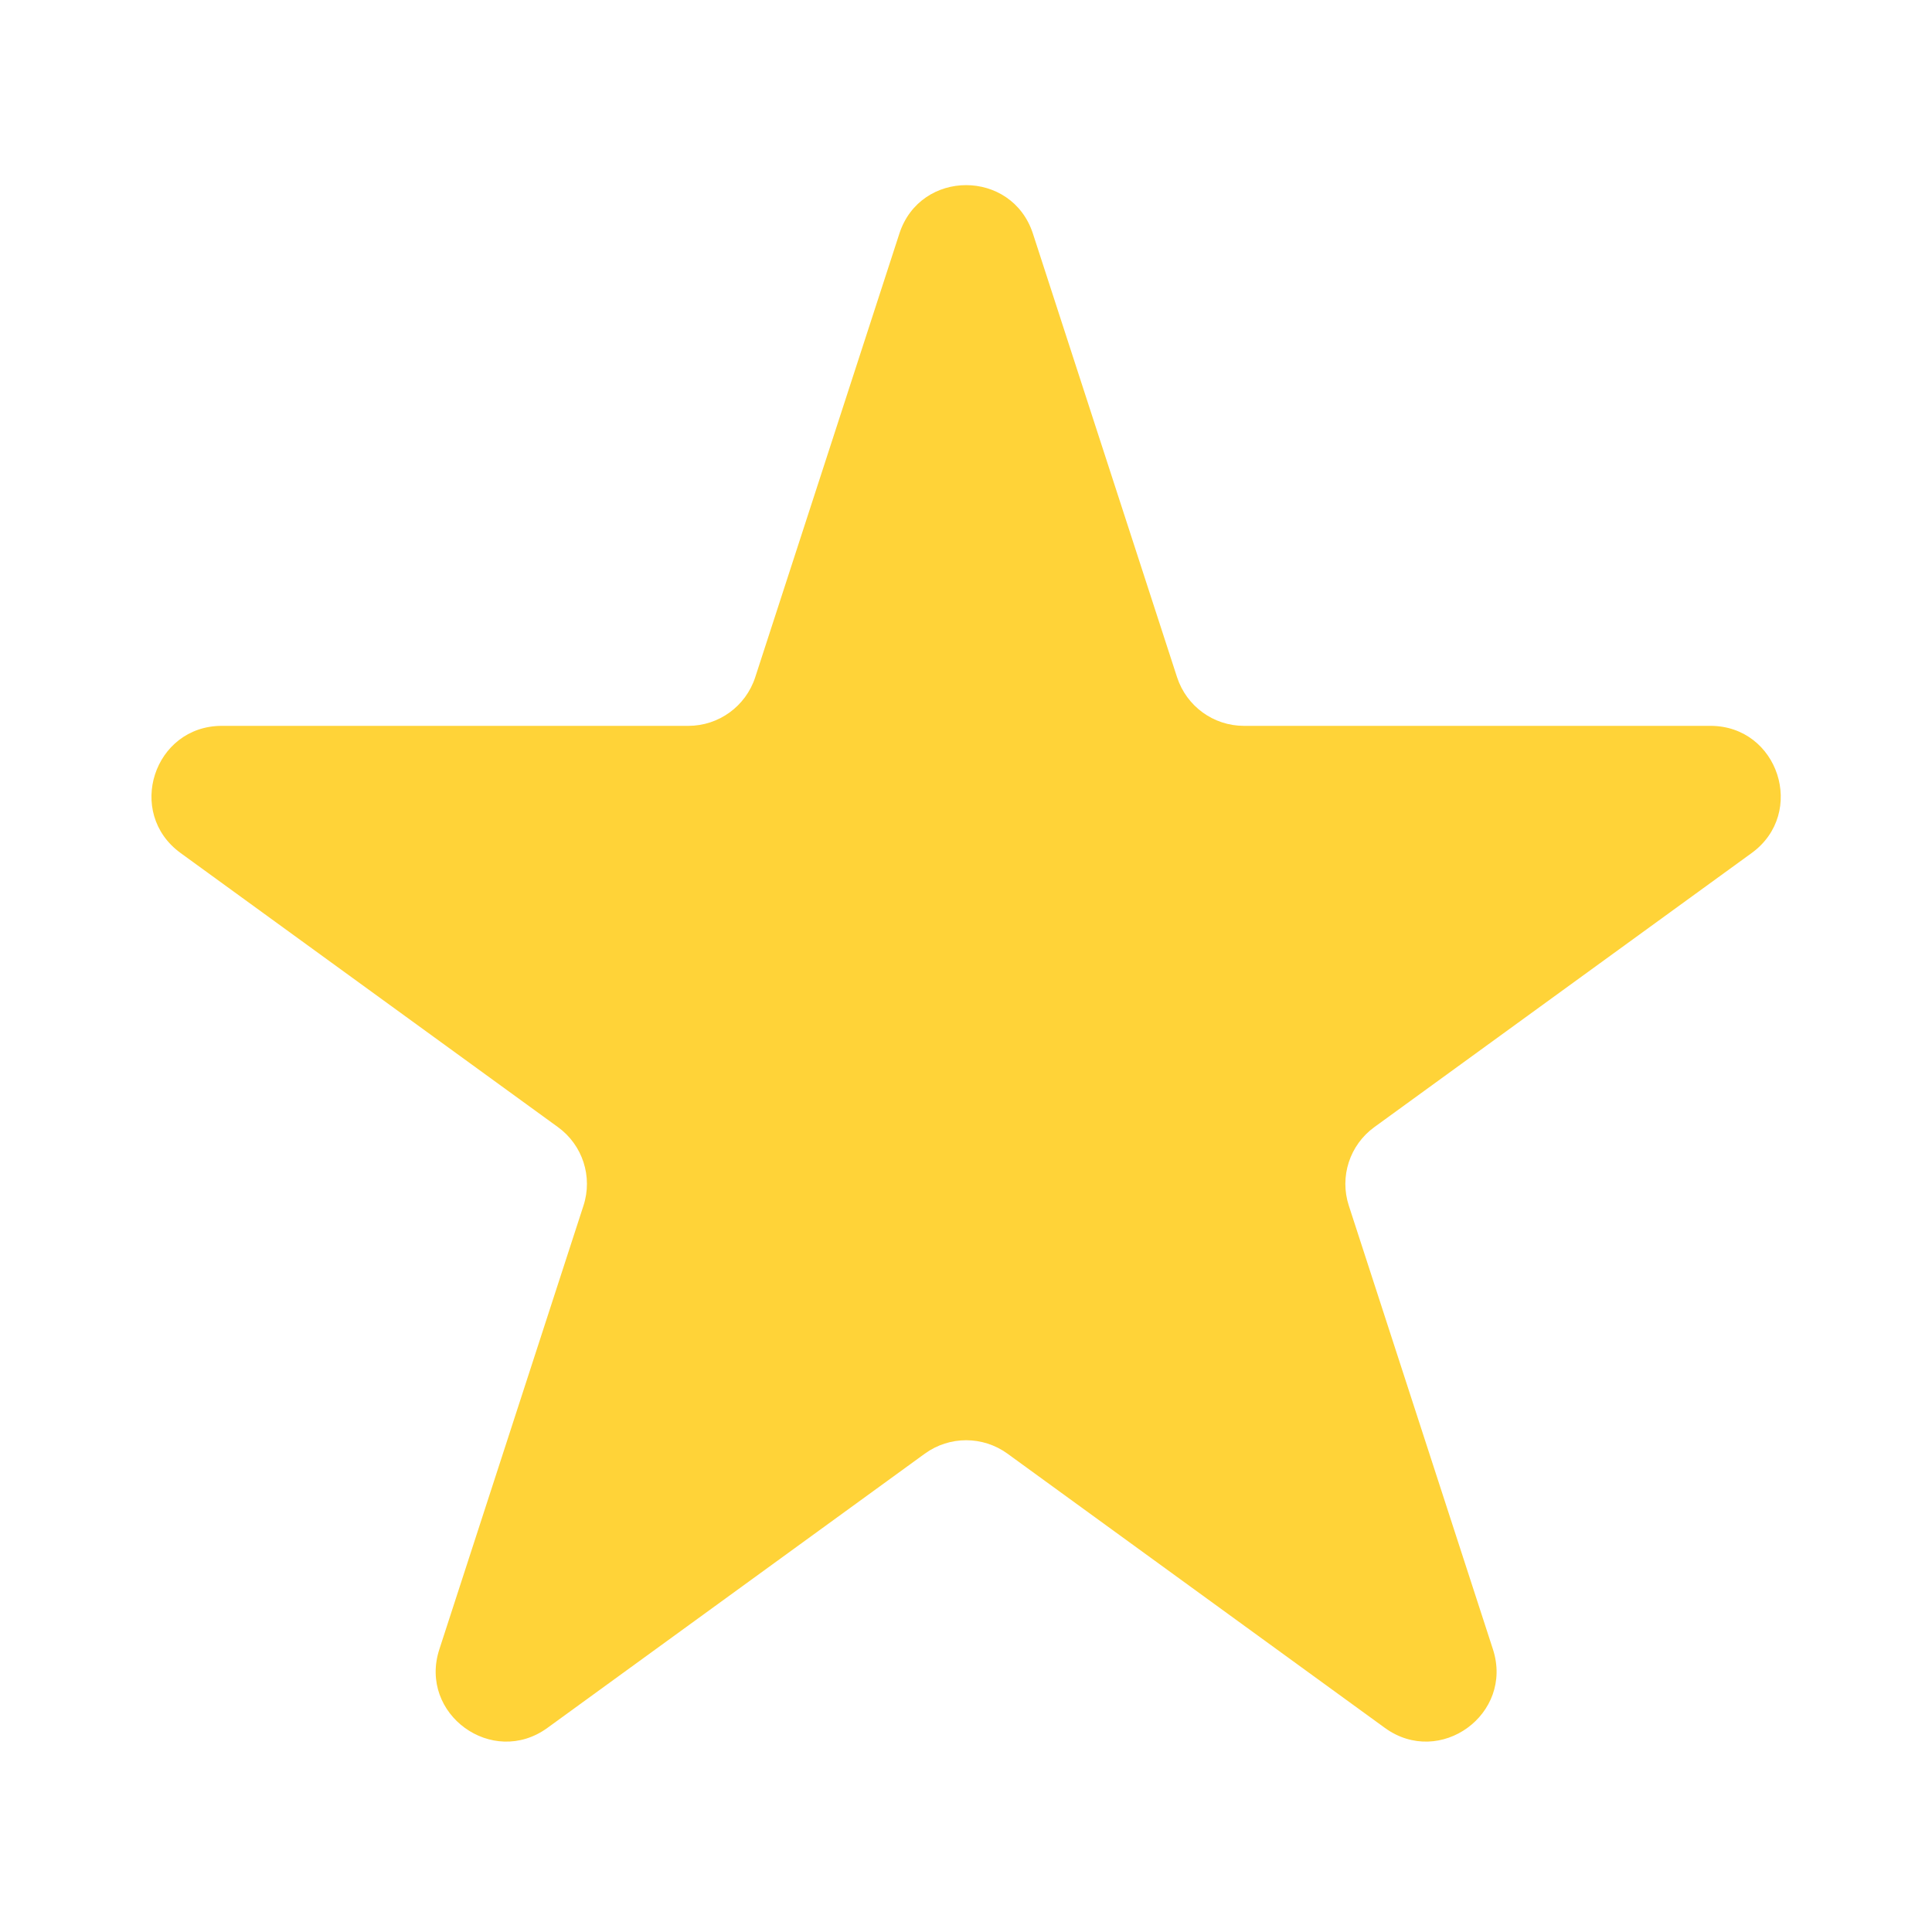 <svg width="20" height="20" viewBox="0 0 20 20" fill="none" xmlns="http://www.w3.org/2000/svg">
    <path d="M9.31 2.419C9.527 1.749 10.475 1.749 10.693 2.419L12.185 7.011C12.283 7.311 12.562 7.514 12.877 7.514H17.706C18.41 7.514 18.703 8.415 18.134 8.83L14.227 11.668C13.972 11.853 13.865 12.181 13.963 12.481L15.455 17.074C15.672 17.744 14.906 18.301 14.336 17.887L10.429 15.048C10.174 14.863 9.829 14.863 9.574 15.048L5.667 17.887C5.097 18.301 4.33 17.744 4.548 17.074L6.04 12.481C6.138 12.181 6.031 11.853 5.776 11.668L1.869 8.83C1.299 8.415 1.592 7.514 2.297 7.514H7.126C7.441 7.514 7.72 7.311 7.818 7.011L9.31 2.419Z" fill="#FFD338"/>
</svg>
